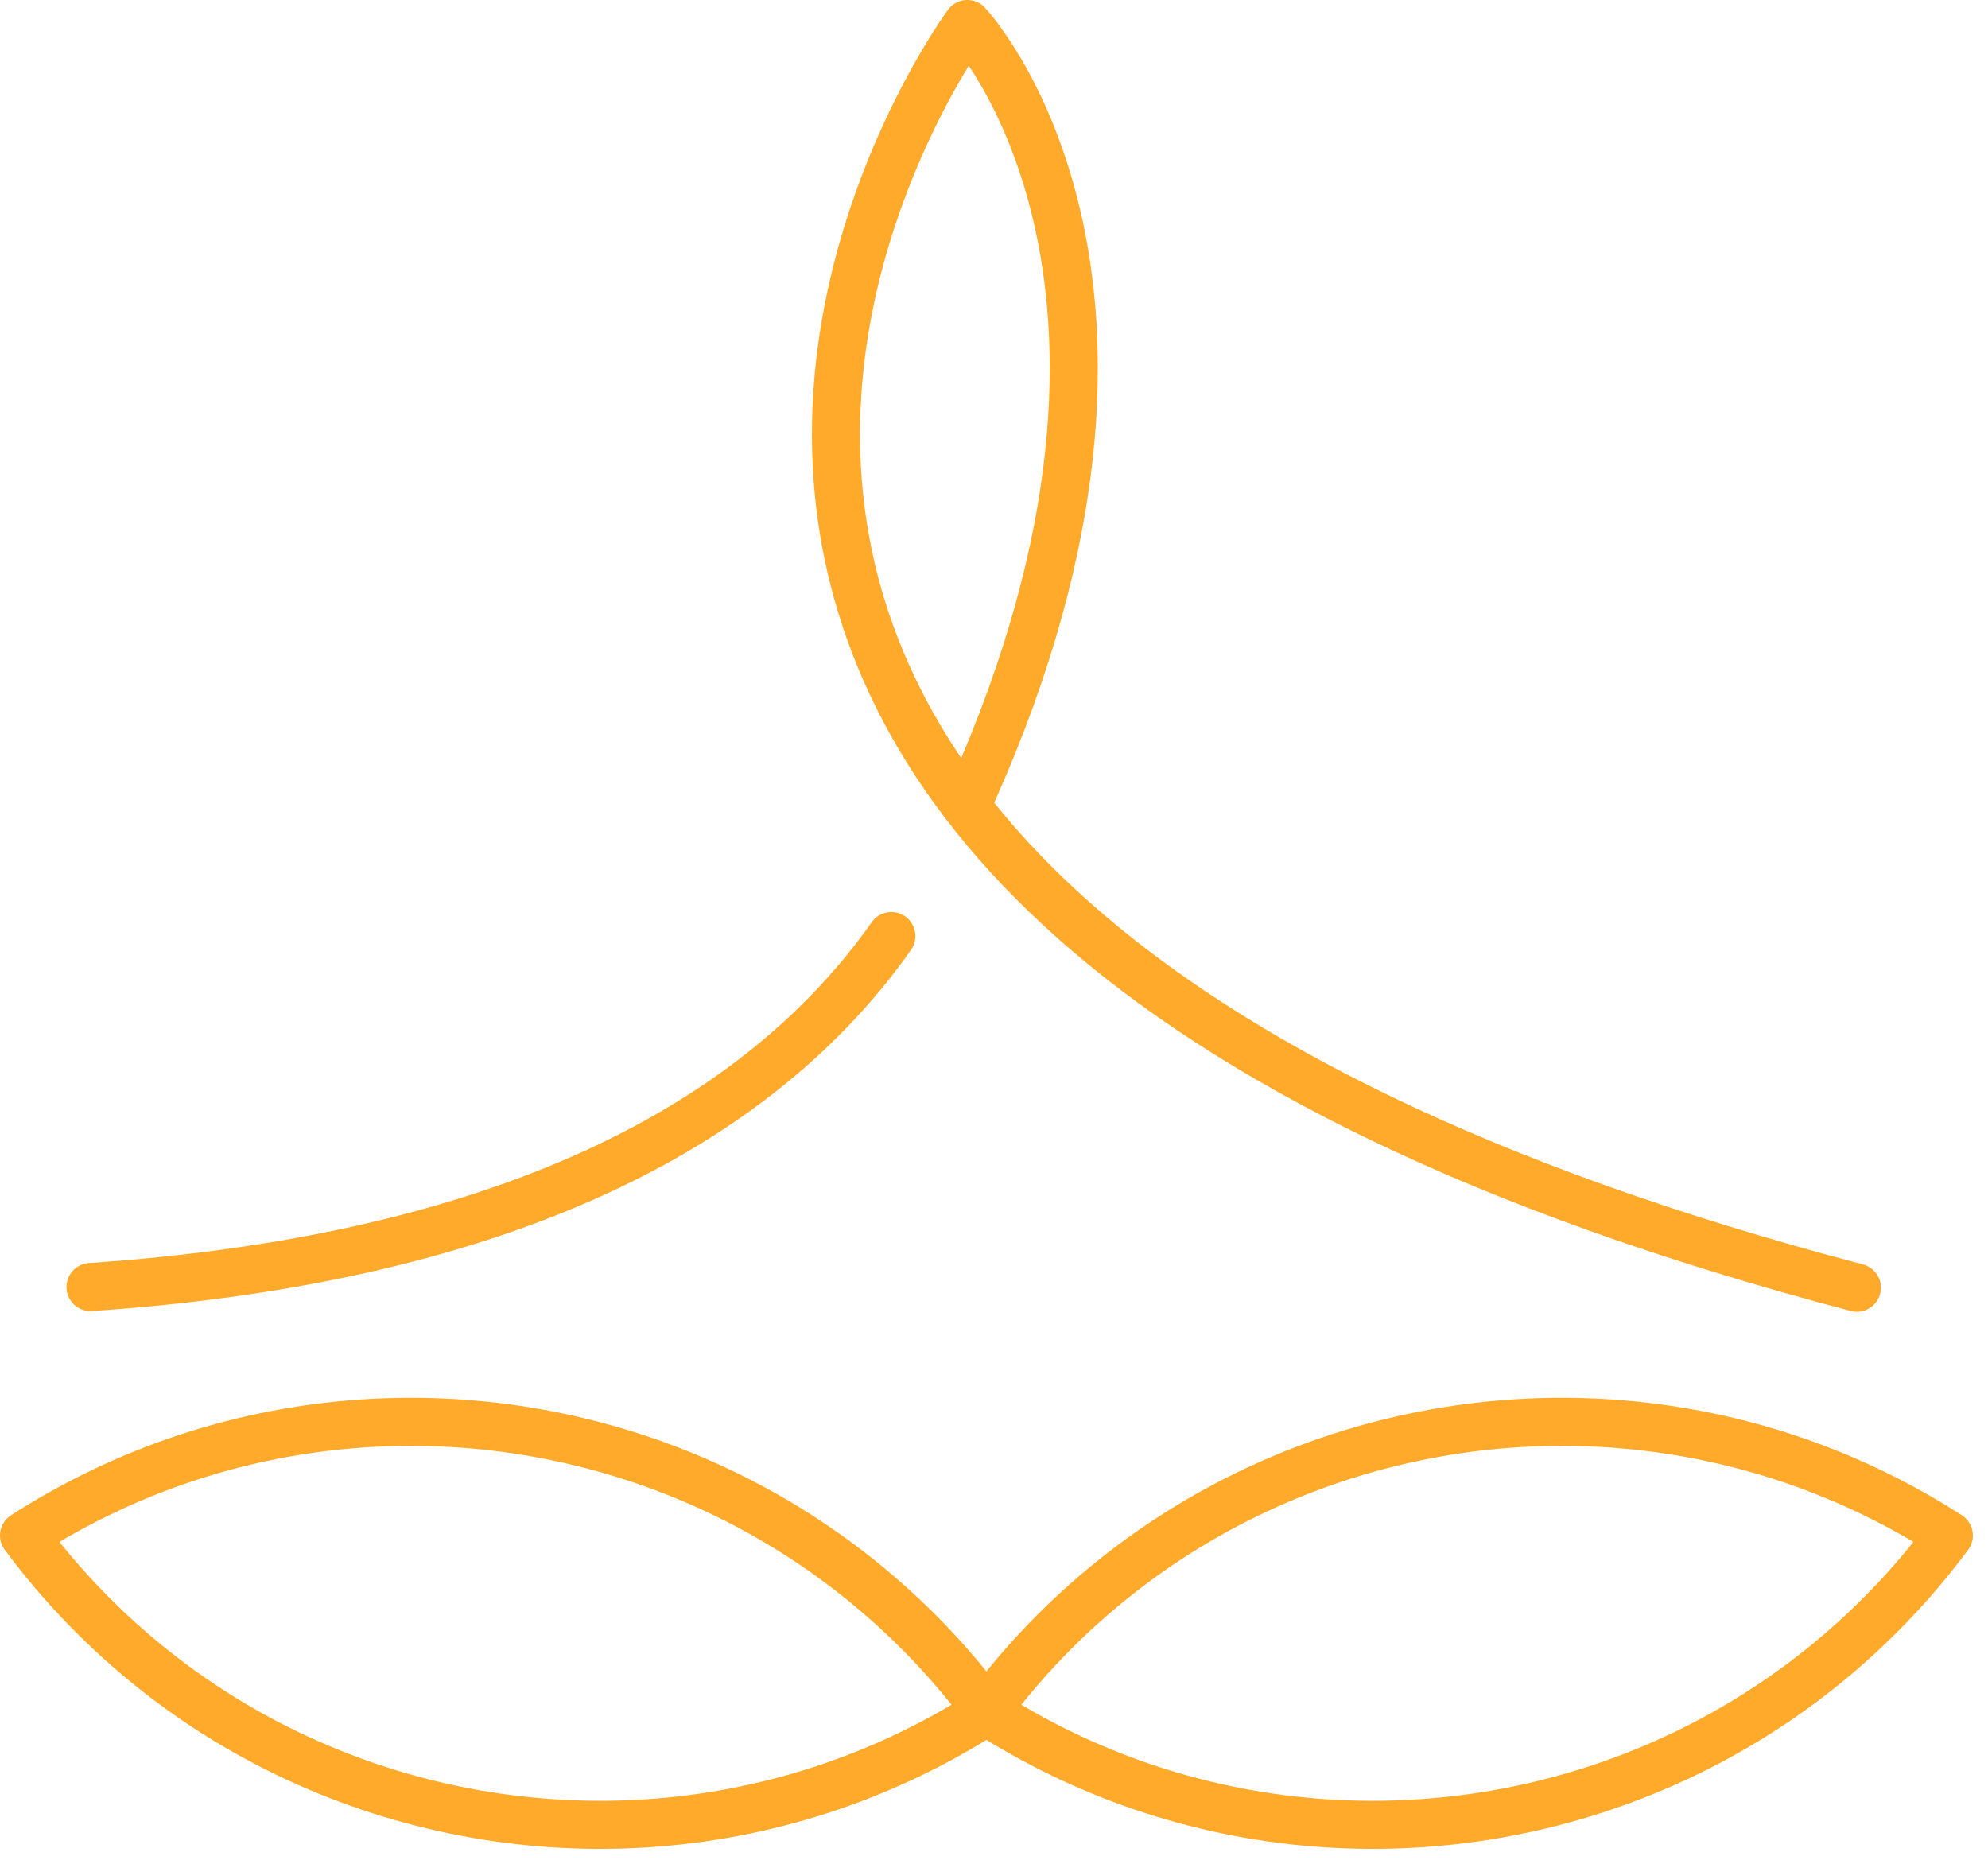 <svg width="124" height="116" viewBox="0 0 124 116" fill="none" xmlns="http://www.w3.org/2000/svg">
<g clip-path="url(#clip0_10_90)">
<path d="M115.82 80.317C20.689 55.297 60.337 1.5 60.337 1.5C60.337 1.5 75.056 17.144 60.662 49.418" stroke="#FFAA2B" stroke-width="3" stroke-miterlimit="2" stroke-linecap="round" stroke-linejoin="round"/>
<path d="M55.598 58.387C46.62 71.13 29.799 78.64 5.648 80.276" stroke="#FFAA2B" stroke-width="3" stroke-miterlimit="2" stroke-linecap="round" stroke-linejoin="round"/>
<path fill-rule="evenodd" clip-rule="evenodd" d="M61.662 106.837C74.668 115.119 90.504 115.863 103.801 109.981C110.638 106.957 116.796 102.177 121.556 95.772C115 91.557 107.715 89.267 100.393 88.782C85.703 87.807 70.877 94.11 61.496 106.734C61.474 106.763 61.453 106.791 61.431 106.82L61.662 106.837Z" stroke="#FFAA2B" stroke-width="3" stroke-miterlimit="2" stroke-linecap="round" stroke-linejoin="round"/>
<path fill-rule="evenodd" clip-rule="evenodd" d="M61.393 106.837C48.387 115.119 32.551 115.863 19.255 109.981C12.418 106.957 6.259 102.177 1.5 95.772C8.056 91.557 15.34 89.267 22.662 88.782C37.353 87.807 52.179 94.11 61.56 106.734C61.581 106.763 61.603 106.791 61.624 106.82L61.393 106.837Z" stroke="#FFAA2B" stroke-width="3" stroke-miterlimit="2" stroke-linecap="round" stroke-linejoin="round"/>
</g>
<defs>
<clipPath id="clip0_10_90">
<rect width="124" height="116" fill="white"/>
</clipPath>
</defs>
</svg>
